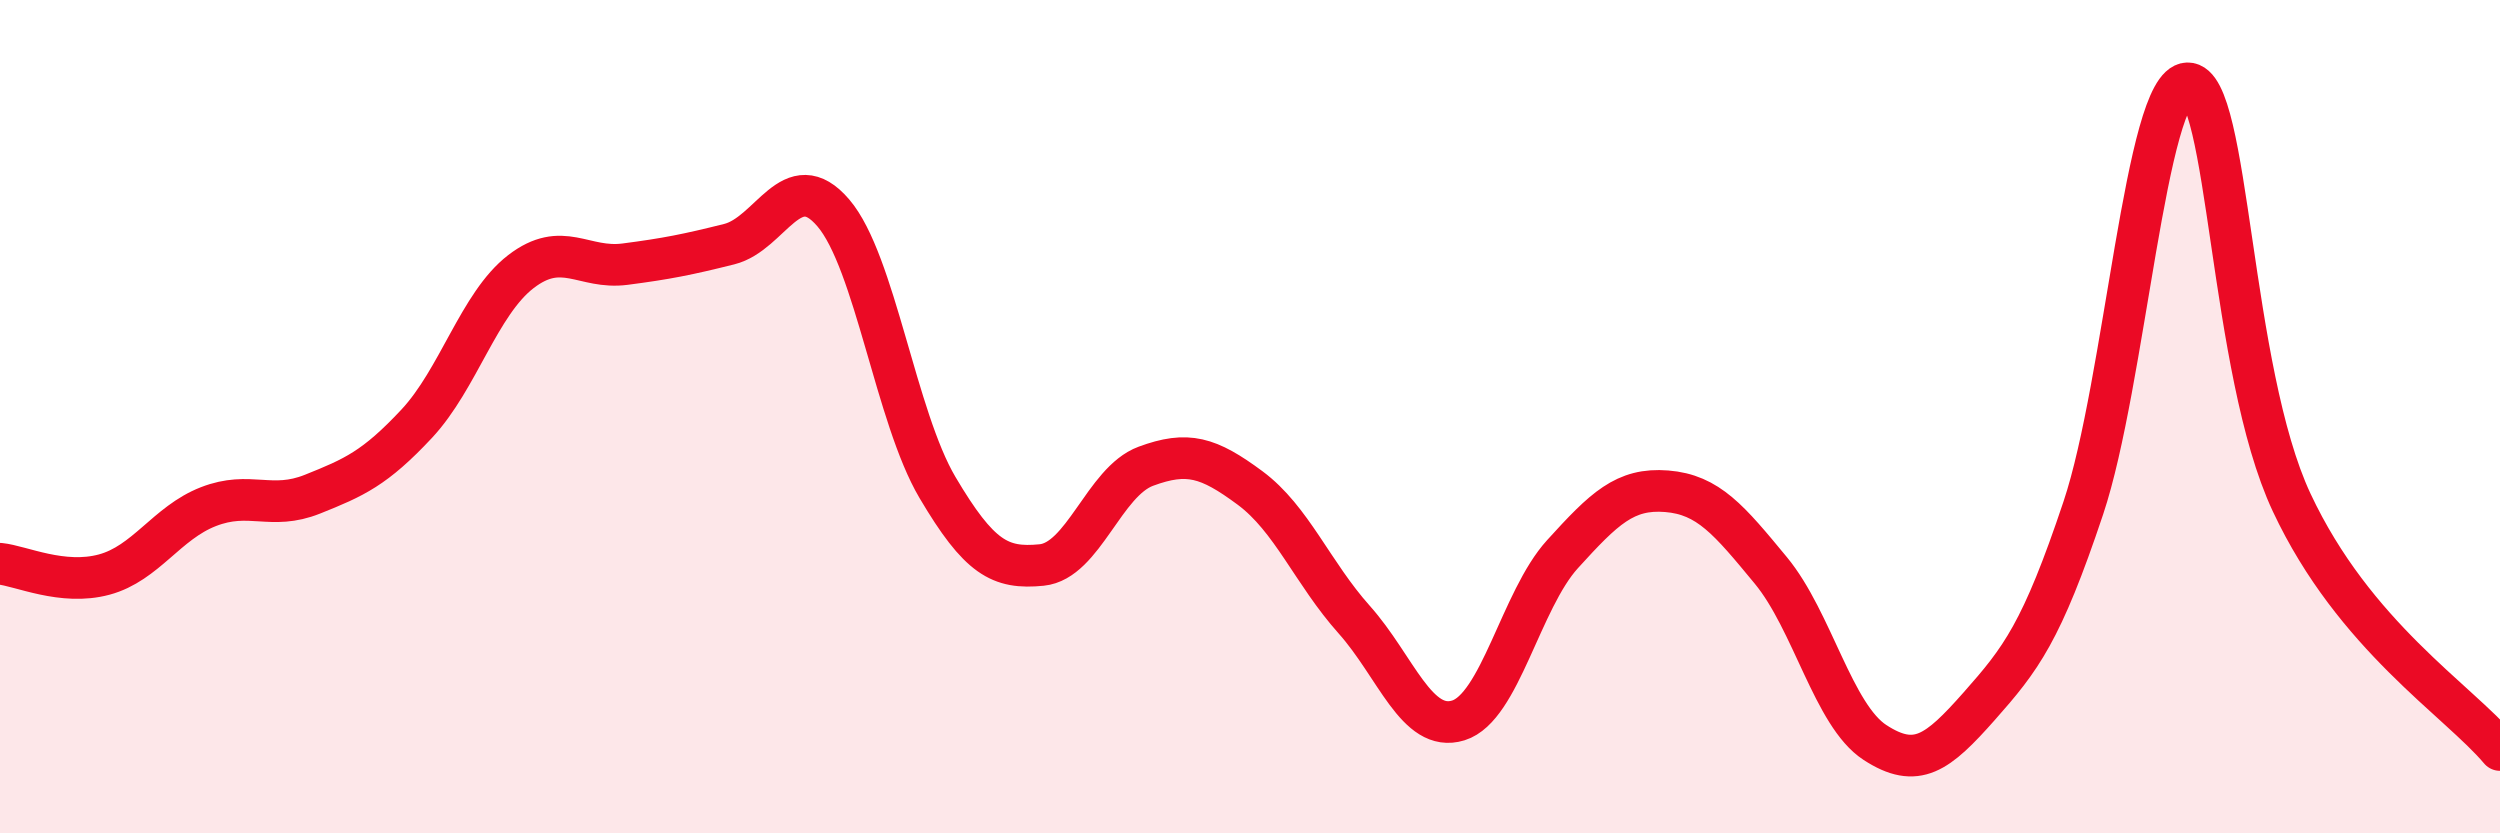 
    <svg width="60" height="20" viewBox="0 0 60 20" xmlns="http://www.w3.org/2000/svg">
      <path
        d="M 0,13.53 C 0.5,13.58 1.5,14.06 2.5,13.79 C 3.5,13.52 4,12.55 5,12.16 C 6,11.77 6.5,12.26 7.5,11.86 C 8.5,11.46 9,11.24 10,10.17 C 11,9.1 11.5,7.29 12.5,6.52 C 13.5,5.75 14,6.47 15,6.34 C 16,6.21 16.5,6.11 17.5,5.86 C 18.5,5.61 19,3.94 20,5.11 C 21,6.28 21.5,10.01 22.5,11.7 C 23.5,13.39 24,13.66 25,13.56 C 26,13.46 26.5,11.56 27.5,11.19 C 28.5,10.82 29,10.97 30,11.71 C 31,12.45 31.5,13.75 32.5,14.87 C 33.5,15.99 34,17.6 35,17.29 C 36,16.98 36.5,14.4 37.5,13.3 C 38.5,12.2 39,11.71 40,11.79 C 41,11.87 41.5,12.48 42.5,13.69 C 43.5,14.9 44,17.17 45,17.82 C 46,18.47 46.5,18.08 47.5,16.95 C 48.5,15.82 49,15.18 50,12.19 C 51,9.2 51.5,2.03 52.5,2 C 53.5,1.97 53.5,8.86 55,12.06 C 56.5,15.26 59,16.81 60,18L60 20L0 20Z"
        fill="#EB0A25"
        opacity="0.1"
        stroke-linecap="round"
        stroke-linejoin="round"
      />
      <path
        d="M 0,13.53 C 0.5,13.58 1.5,14.06 2.5,13.79 C 3.5,13.52 4,12.55 5,12.16 C 6,11.77 6.5,12.26 7.5,11.86 C 8.5,11.46 9,11.24 10,10.17 C 11,9.1 11.5,7.29 12.5,6.52 C 13.5,5.75 14,6.47 15,6.34 C 16,6.21 16.5,6.11 17.5,5.86 C 18.5,5.61 19,3.94 20,5.11 C 21,6.28 21.5,10.01 22.5,11.7 C 23.5,13.39 24,13.66 25,13.56 C 26,13.46 26.5,11.56 27.5,11.19 C 28.5,10.82 29,10.97 30,11.71 C 31,12.45 31.5,13.75 32.5,14.87 C 33.5,15.99 34,17.6 35,17.29 C 36,16.98 36.5,14.4 37.5,13.3 C 38.5,12.2 39,11.71 40,11.79 C 41,11.87 41.5,12.48 42.5,13.69 C 43.5,14.9 44,17.17 45,17.82 C 46,18.47 46.5,18.08 47.5,16.95 C 48.5,15.82 49,15.18 50,12.19 C 51,9.2 51.5,2.03 52.5,2 C 53.5,1.97 53.5,8.86 55,12.06 C 56.5,15.26 59,16.81 60,18"
        stroke="#EB0A25"
        stroke-width="1"
        fill="none"
        stroke-linecap="round"
        stroke-linejoin="round"
      />
    </svg>
  